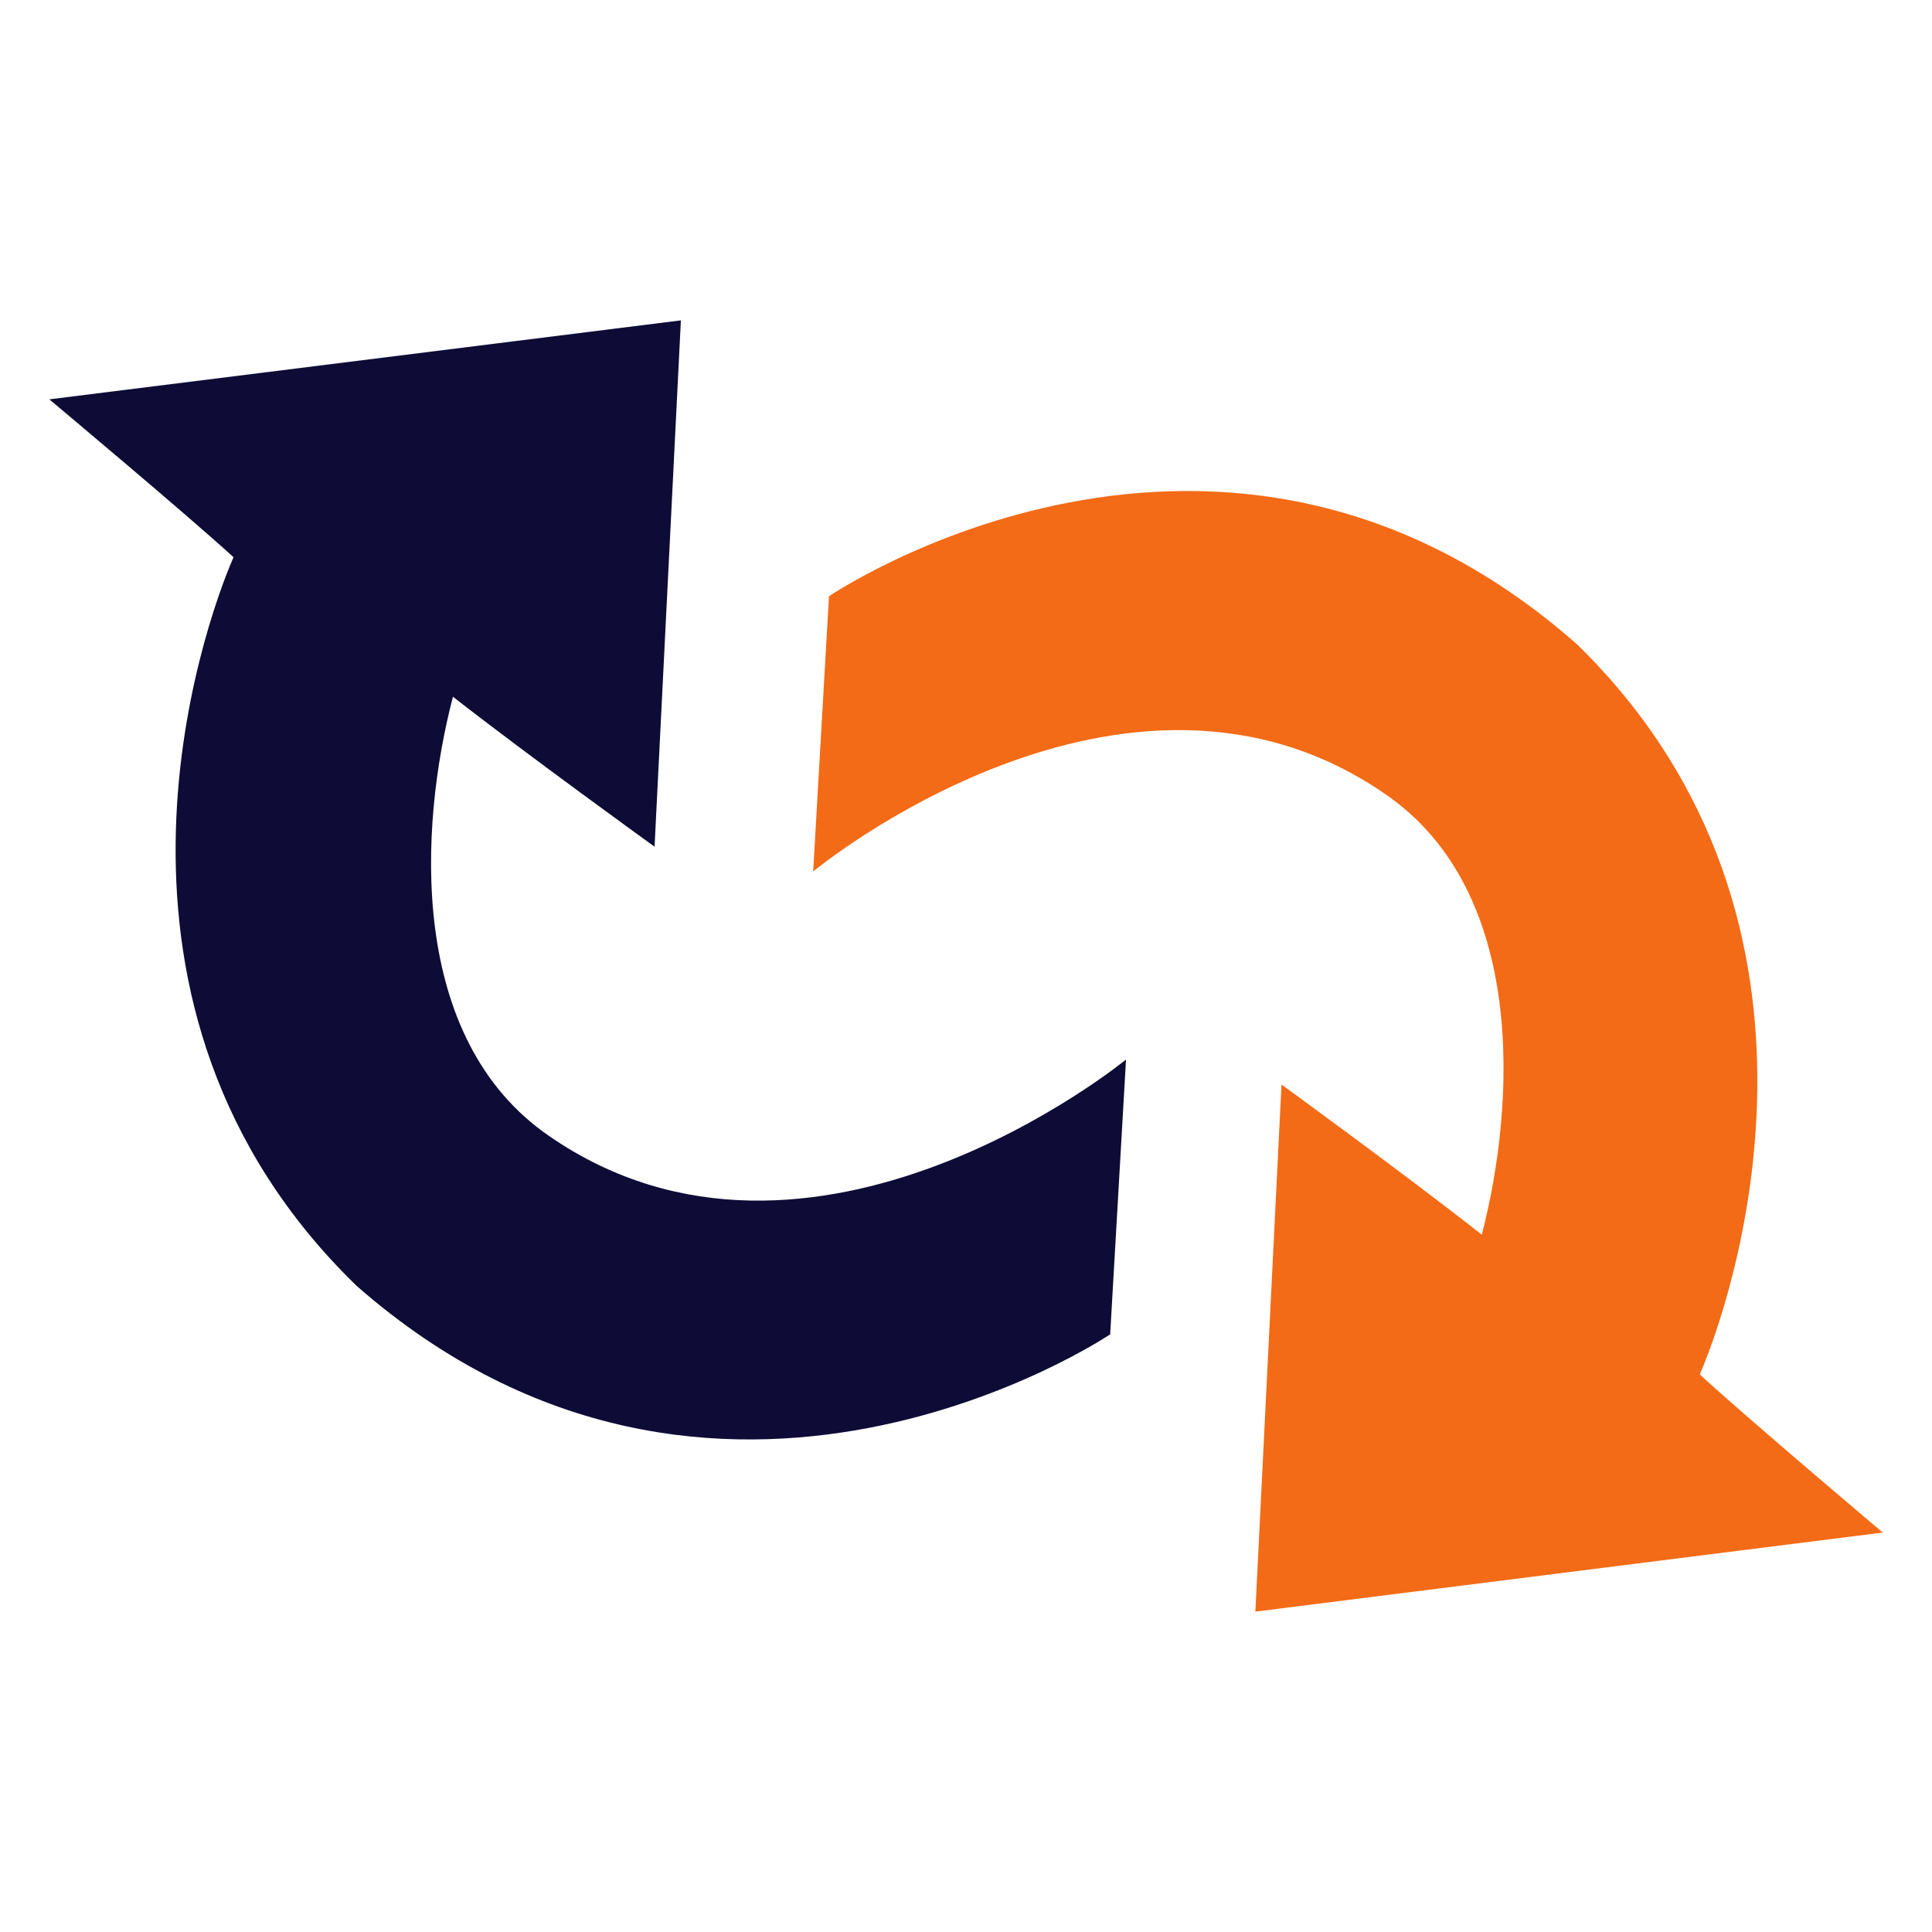 <?xml version="1.0" encoding="utf-8"?>
<!-- Generator: Adobe Illustrator 26.0.1, SVG Export Plug-In . SVG Version: 6.00 Build 0)  -->
<svg version="1.1" id="_x31__00000067223329564020291580000004775548098899083142_"
	 xmlns="http://www.w3.org/2000/svg" xmlns:xlink="http://www.w3.org/1999/xlink" x="0px" y="0px" viewBox="0 0 400 400"
	 style="enable-background:new 0 0 400 400;" xml:space="preserve">
<style type="text/css">
	.st0{fill:#0E0C36;}
	.st1{fill:#F36B16;}
</style>
<g>
	<g>
		<path class="st0" d="M113.73,235.23c-29.41-20.19-26.98-64.09-19.95-90.98c15.3,11.97,41.74,31.05,41.74,31.05l5.45-108.97
			c0,0-23.62,2.95-50.78,6.35c-36.75,4.59-79.98,10-79.98,10s28.42,23.79,38.14,32.69c-6.3,14.36-34.17,93.03,25.53,150.9
			c74.28,65.06,155.97,9.99,155.97,9.99l3.28-56.89C233.13,219.36,168.07,272.71,113.73,235.23z"/>
	</g>
</g>
<path class="st1" d="M168.36,180.42c0,0,64.62-53.43,118.61-15.9c29.21,20.22,26.8,64.19,19.82,91.11
	c-15.2-11.99-41.47-31.09-41.47-31.09l-5.41,109.13c0,0,23.46-2.96,50.45-6.36c36.51-4.6,79.45-10.01,79.45-10.01
	s-28.23-23.83-37.89-32.74c6.26-14.38,33.95-93.16-25.36-151.11c-73.79-65.15-154.93-10-154.93-10L168.36,180.42z"/>
</svg>
